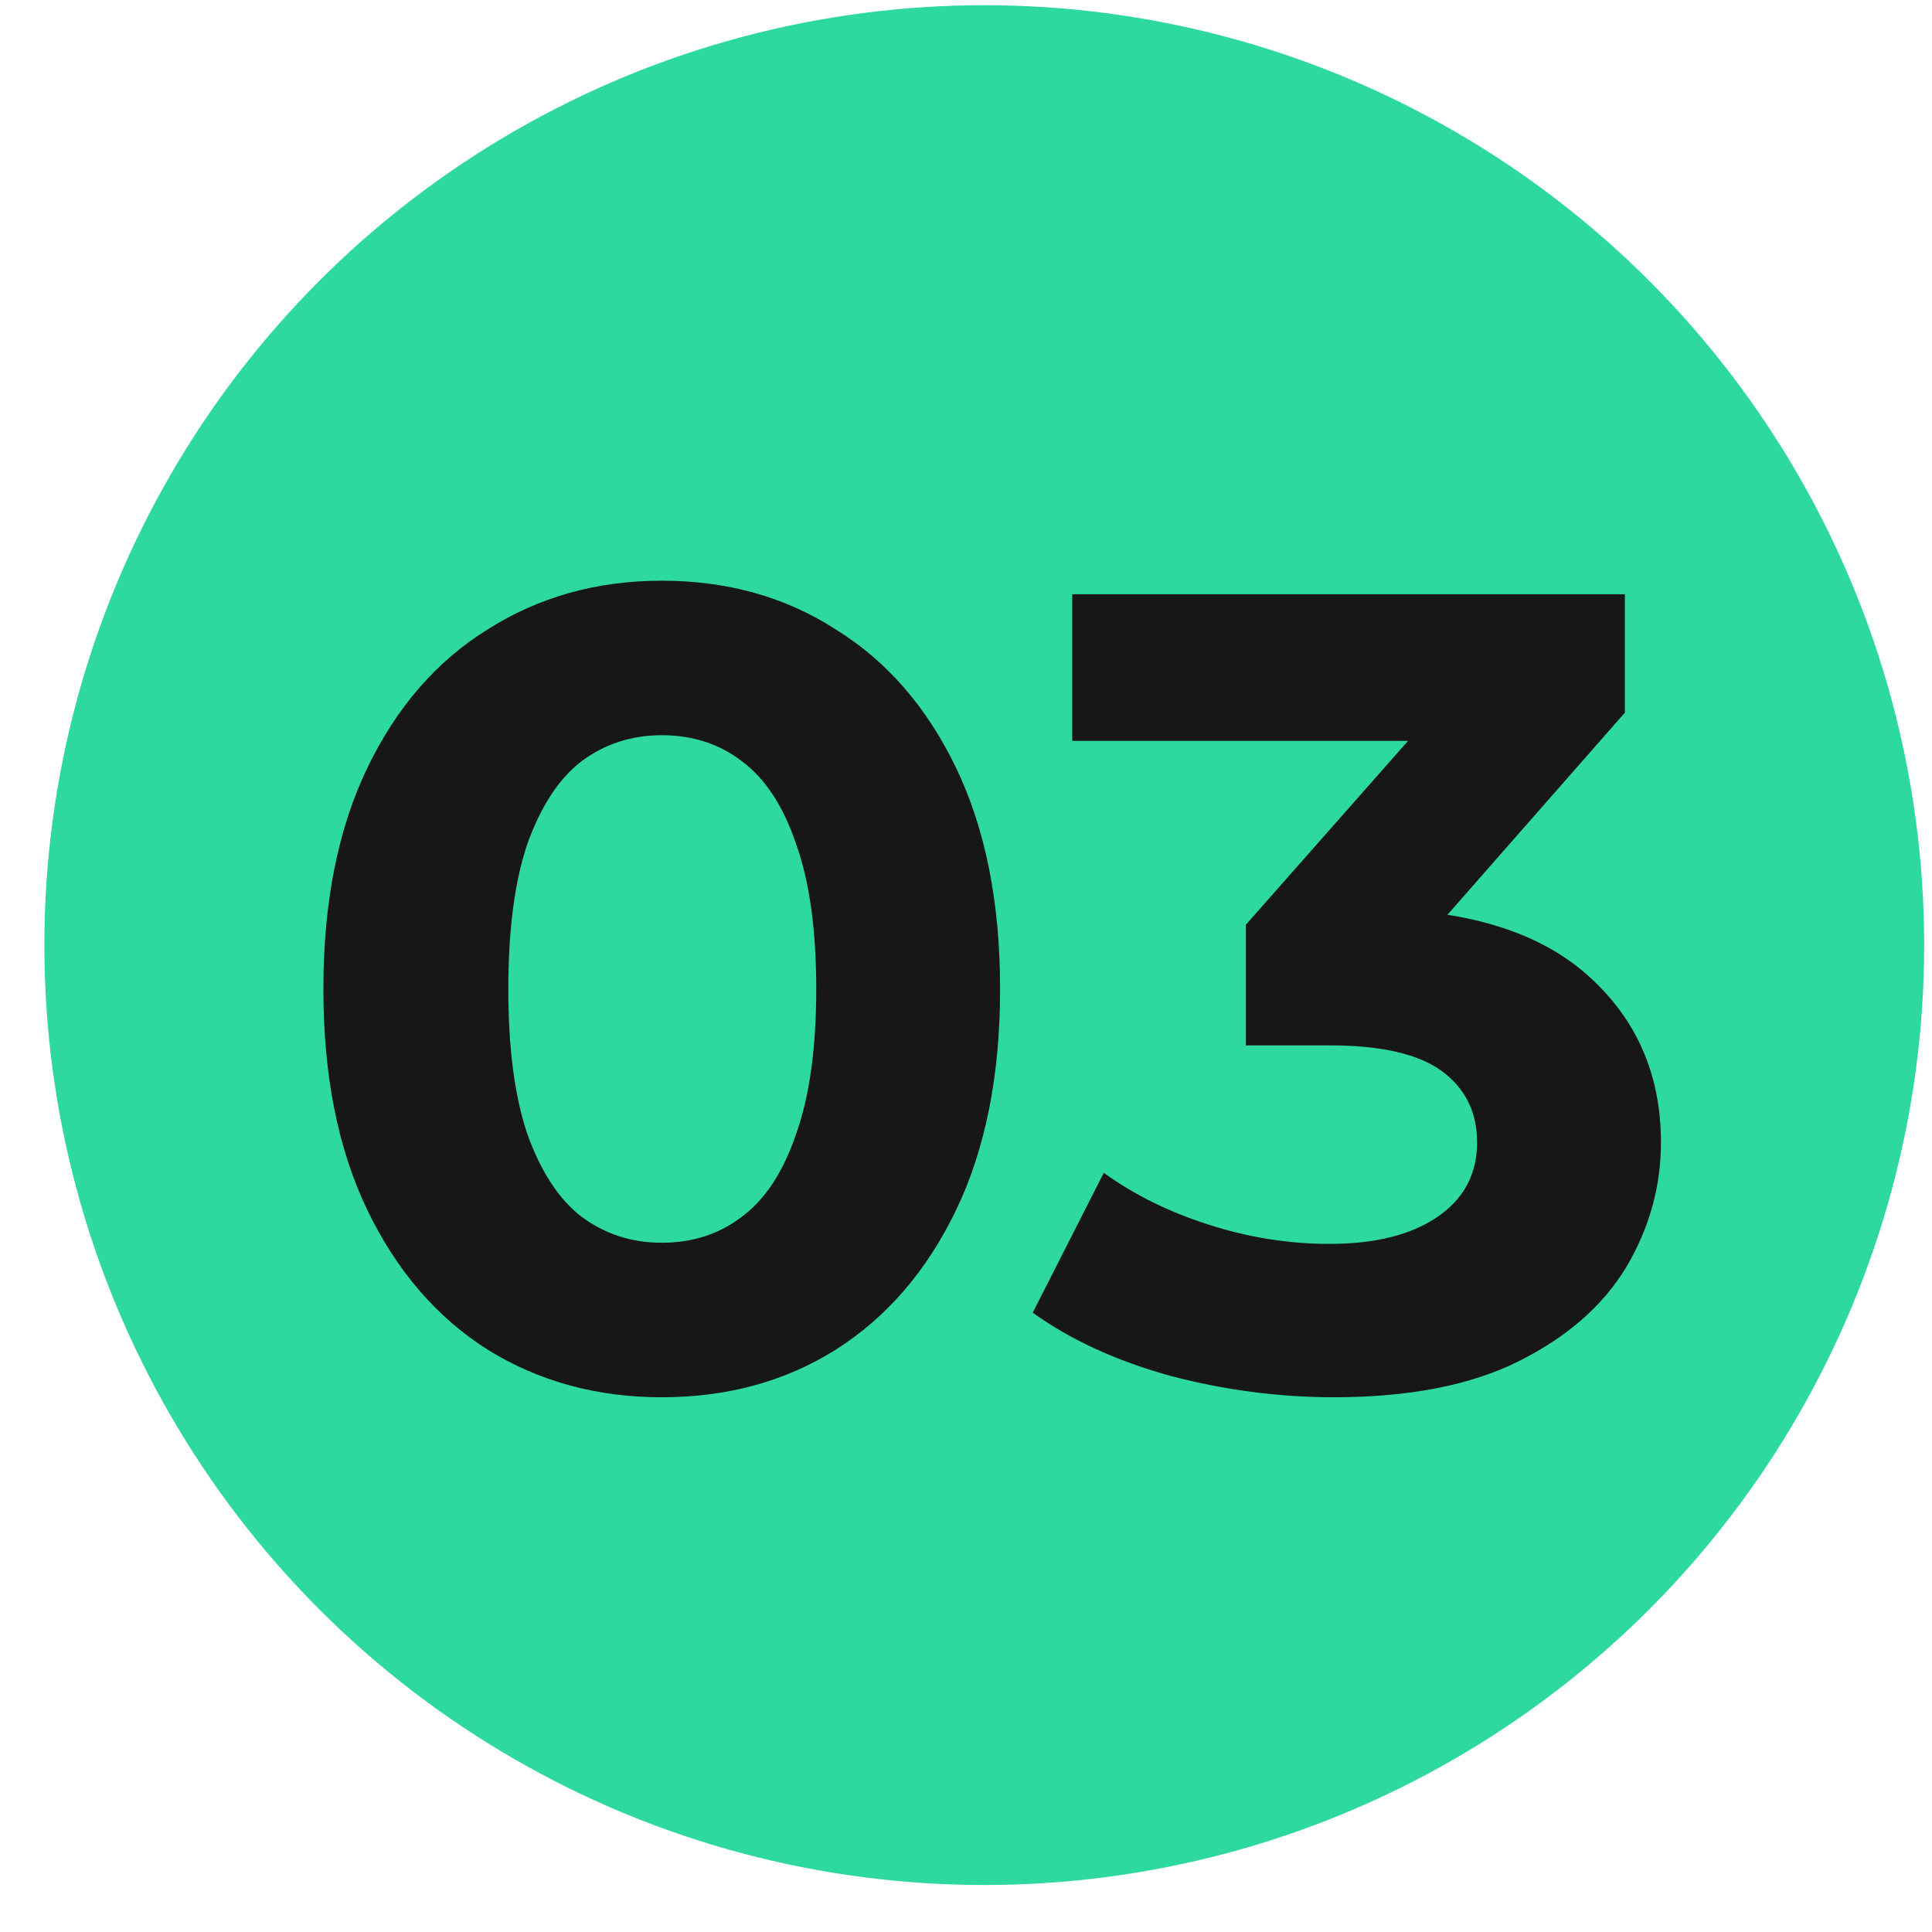 <?xml version="1.0" encoding="utf-8"?>
<svg xmlns="http://www.w3.org/2000/svg" width="37" height="37" viewBox="0 0 37 37" fill="none">
<circle cx="18.85" cy="18.1" r="18" fill="#2DD99D"/>
<path d="M12.673 26.759C11.434 26.759 10.325 26.457 9.346 25.852C8.367 25.233 7.597 24.34 7.035 23.174C6.473 22.007 6.193 20.596 6.193 18.94C6.193 17.284 6.473 15.873 7.035 14.706C7.597 13.54 8.367 12.654 9.346 12.05C10.325 11.43 11.434 11.121 12.673 11.121C13.925 11.121 15.034 11.43 15.999 12.05C16.978 12.654 17.749 13.54 18.31 14.706C18.872 15.873 19.153 17.284 19.153 18.94C19.153 20.596 18.872 22.007 18.31 23.174C17.749 24.34 16.978 25.233 15.999 25.852C15.034 26.457 13.925 26.759 12.673 26.759ZM12.673 23.8C13.263 23.8 13.774 23.634 14.206 23.303C14.653 22.972 14.998 22.446 15.243 21.726C15.502 21.006 15.632 20.078 15.632 18.94C15.632 17.802 15.502 16.874 15.243 16.154C14.998 15.434 14.653 14.908 14.206 14.577C13.774 14.246 13.263 14.08 12.673 14.08C12.097 14.08 11.585 14.246 11.139 14.577C10.707 14.908 10.361 15.434 10.102 16.154C9.857 16.874 9.735 17.802 9.735 18.94C9.735 20.078 9.857 21.006 10.102 21.726C10.361 22.446 10.707 22.972 11.139 23.303C11.585 23.634 12.097 23.8 12.673 23.8ZM25.545 26.759C24.494 26.759 23.45 26.622 22.413 26.349C21.376 26.061 20.498 25.658 19.778 25.139L21.139 22.461C21.715 22.878 22.384 23.21 23.148 23.454C23.911 23.699 24.681 23.822 25.459 23.822C26.337 23.822 27.028 23.649 27.532 23.303C28.036 22.958 28.288 22.482 28.288 21.878C28.288 21.302 28.065 20.848 27.619 20.517C27.172 20.186 26.452 20.02 25.459 20.02H23.86V17.709L28.072 12.935L28.461 14.188H20.534V11.38H31.118V13.648L26.927 18.422L25.156 17.406H26.172C28.029 17.406 29.433 17.824 30.384 18.659C31.334 19.494 31.809 20.567 31.809 21.878C31.809 22.727 31.586 23.526 31.14 24.275C30.693 25.01 30.009 25.607 29.087 26.068C28.166 26.529 26.985 26.759 25.545 26.759Z" fill="#171717"/>
</svg>